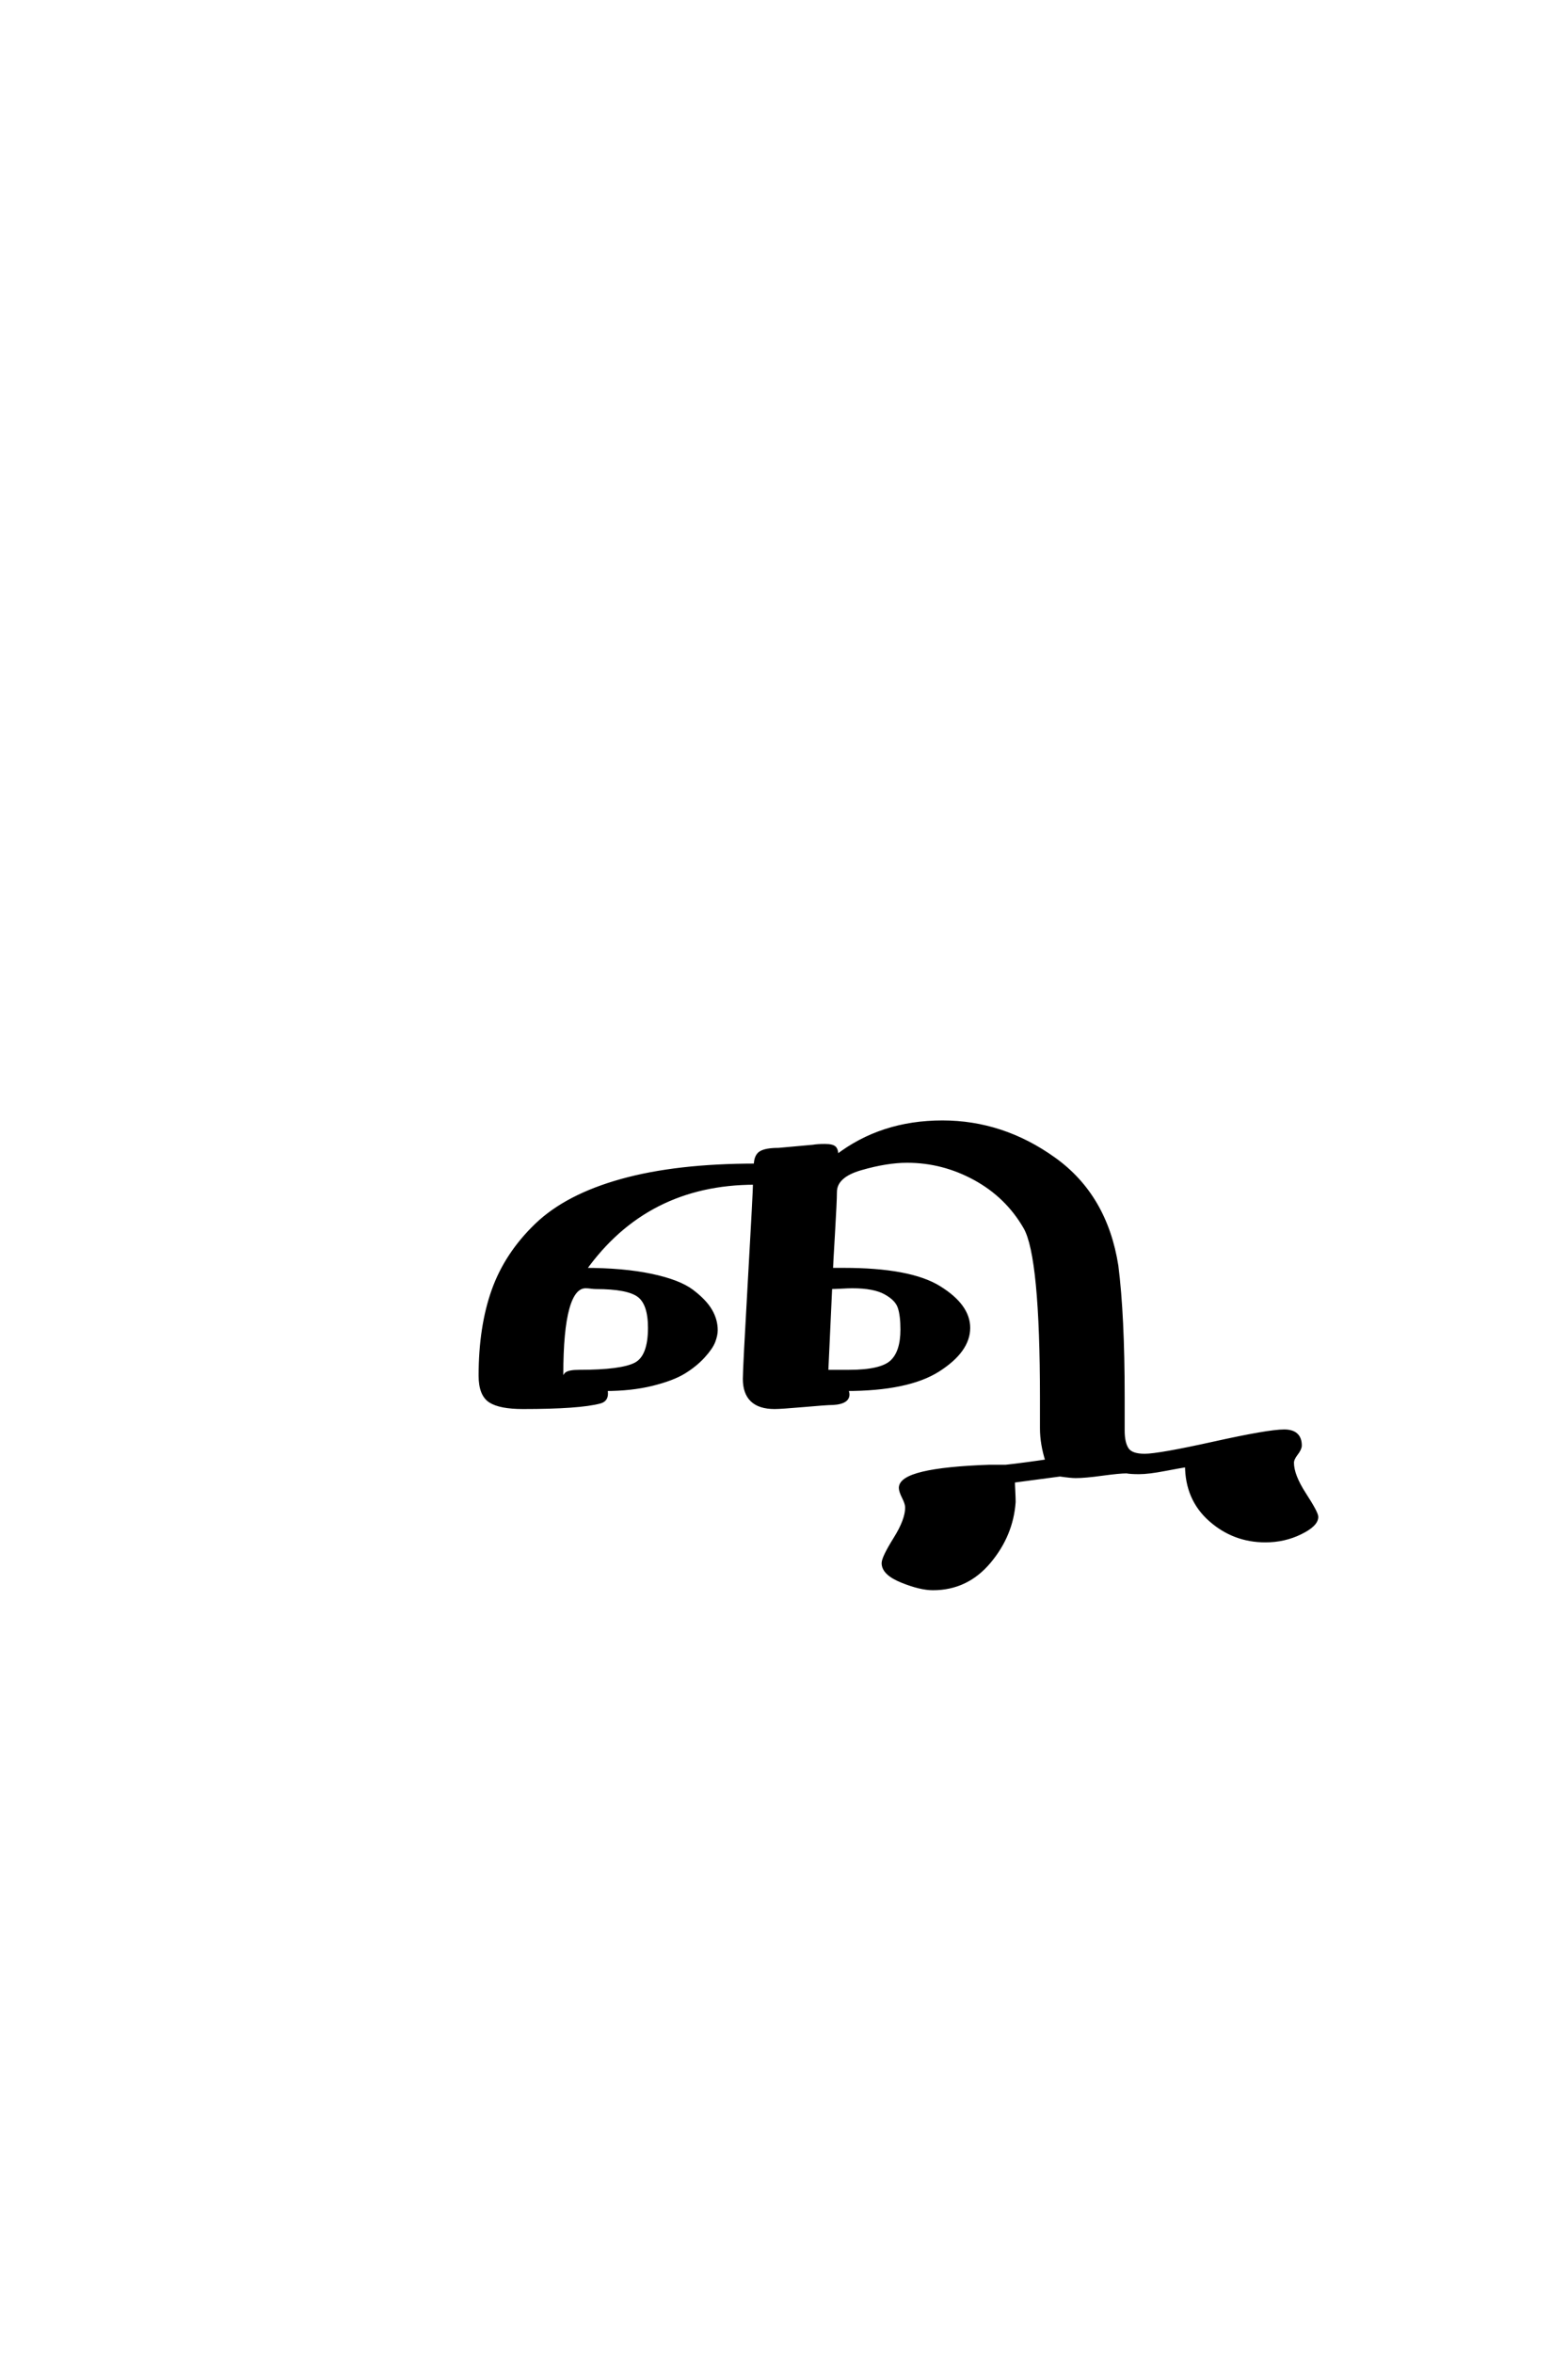<?xml version='1.0' encoding='UTF-8'?>
<!DOCTYPE svg PUBLIC "-//W3C//DTD SVG 1.0//EN"
    "http://www.w3.org/TR/2001/REC-SVG-20010904/DTD/svg10.dtd">

<svg xmlns='http://www.w3.org/2000/svg' version='1.0'
     width='40.0' height='60.0'>

 <g transform='scale(0.1 -0.1) translate(110.0 -370.0)'>
  <path d='M82.797 72.797
Q82.797 75.203 84.094 76
Q85.406 76.797 88.594 76.797
L97.406 77.594
Q98.594 77.797 100.406 77.797
Q102.406 77.797 102.906 77.188
Q103.406 76.594 103.406 75
Q114.797 83.797 130.406 83.797
Q145.797 83.797 158.891 74.391
Q172 65 174.797 47.203
Q176.406 34.594 176.406 13.797
L176.406 5.203
Q176.406 2 177.5 0.391
Q178.594 -1.203 182 -1.203
Q185.594 -1.203 199.594 1.891
Q213.594 5 217.594 5
Q221.594 5 221.594 1.406
Q221.594 0.594 220.594 -0.703
Q219.594 -2 219.594 -3
Q219.594 -6.203 222.688 -11
Q225.797 -15.797 225.797 -16.797
Q225.797 -18.797 221.688 -20.797
Q217.594 -22.797 212.797 -22.797
Q204.797 -22.797 198.797 -17.5
Q192.797 -12.203 192.797 -3.594
Q191.406 -3.797 187.203 -4.594
Q183 -5.406 180.594 -5.406
Q178.406 -5.406 177.406 -5.203
Q175.594 -5.203 171.188 -5.797
Q166.797 -6.406 164.406 -6.406
Q163.203 -6.406 160.406 -6
L148.406 -7.594
Q148.406 -8.406 148.5 -10.203
Q148.594 -12 148.594 -13
Q148 -21.406 142.297 -28.203
Q136.594 -35 128 -35
Q124.797 -35 120.094 -33.094
Q115.406 -31.203 115.406 -28.594
Q115.406 -27.203 118.406 -22.391
Q121.406 -17.594 121.406 -14.406
Q121.406 -13.406 120.594 -11.797
Q119.797 -10.203 119.797 -9.406
Q119.797 -4.797 142.406 -4
L146.594 -4
Q148.594 -3.797 152.297 -3.297
Q156 -2.797 157.203 -2.594
Q155.797 1.797 155.797 5.797
L155.797 13.406
Q155.797 49.594 151.594 57
Q147 65 138.797 69.5
Q130.594 74 121.406 74
Q116.203 74 109.594 72.094
Q103 70.203 103 66
Q103 63.797 102.5 55.391
Q102 47 102 46.203
L105.203 46.203
Q122.203 46.203 129.594 41.594
Q137 37 137 31.406
Q137 25.594 129.297 20.688
Q121.594 15.797 105.797 15.797
Q106.203 15 106.203 14.406
Q106.203 12.203 101.406 12.203
Q100.797 12.203 95 11.703
Q89.203 11.203 87.594 11.203
Q80 11.203 80 18.406
Q80 21 81.297 43.703
Q82.594 66.406 82.594 68.406
Q54.797 68.406 39 46.203
Q49 46.203 56.094 44.703
Q63.203 43.203 66.5 40.703
Q69.797 38.203 71.188 35.797
Q72.594 33.406 72.594 30.797
Q72.594 29.594 72 28
Q71.406 26.406 69.406 24.203
Q67.406 22 64.5 20.203
Q61.594 18.406 56.297 17.094
Q51 15.797 44.406 15.797
Q44.594 15.406 44.594 14.594
Q44.594 13 43 12.594
Q37.797 11.203 23.406 11.203
Q17.594 11.203 15.094 12.797
Q12.594 14.406 12.594 19.203
Q12.594 31.594 15.891 40.891
Q19.203 50.203 26.891 57.594
Q34.594 65 48.594 68.891
Q62.594 72.797 82.797 72.797
Q62.594 72.797 82.797 72.797
M55.797 31.406
Q55.797 37.594 53 39.688
Q50.203 41.797 42 41.797
Q41.594 41.797 40.797 41.891
Q40 42 39.406 42
Q33.203 42 33.203 19.594
Q33.203 18 33.797 16.594
Q33.797 19 34.5 19.594
Q35.203 20.203 37.797 20.203
Q48.594 20.203 52.188 22.094
Q55.797 24 55.797 31.406
Q55.797 24 55.797 31.406
M120.203 31
Q120.203 34.594 119.5 36.688
Q118.797 38.797 115.891 40.391
Q113 42 107.406 42
Q106.406 42 104.5 41.891
Q102.594 41.797 101.797 41.797
L100.797 20.203
L106.594 20.203
Q114.797 20.203 117.5 22.703
Q120.203 25.203 120.203 31
'
        style='fill: #000000; stroke: #000000'/>

 </g>
</svg>

